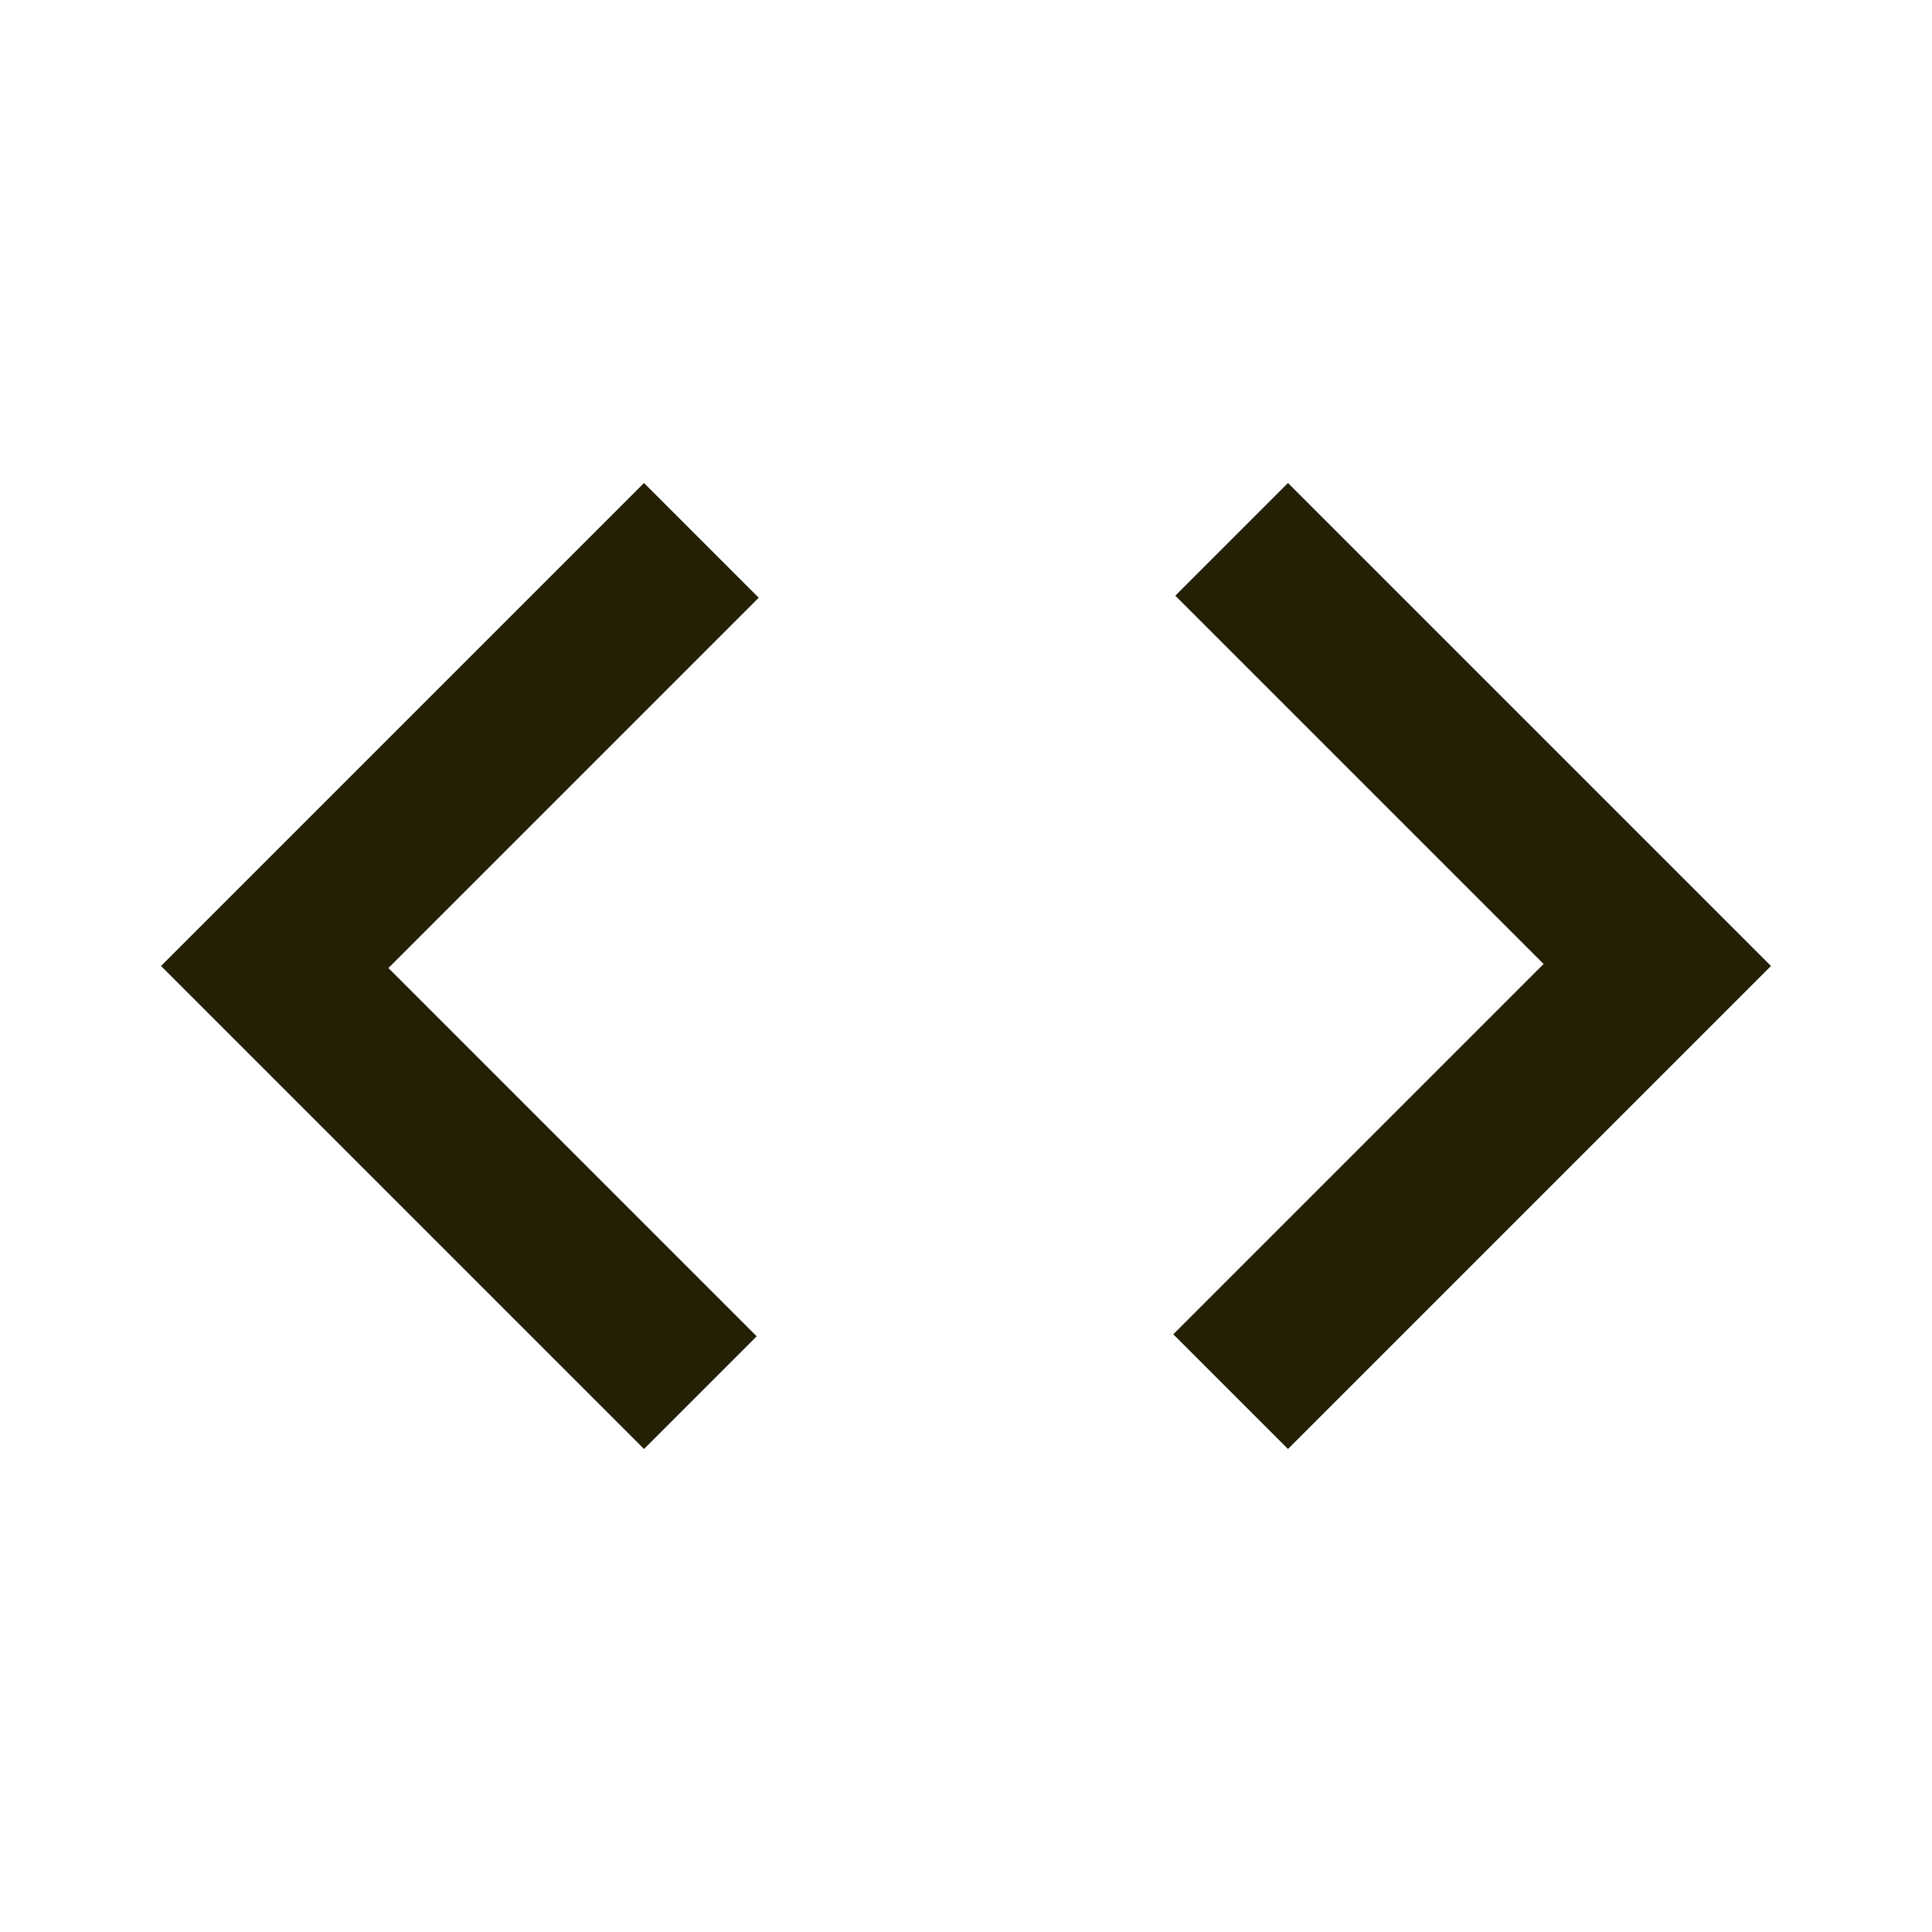 <svg xmlns="http://www.w3.org/2000/svg" height="24px" viewBox="0 -960 960 960" width="24px" fill="#251f06"><path d="M320-240 80-480l240-240 57 57-184 184 183 183-56 56Zm320 0-57-57 184-184-183-183 56-56 240 240-240 240Z"/></svg>